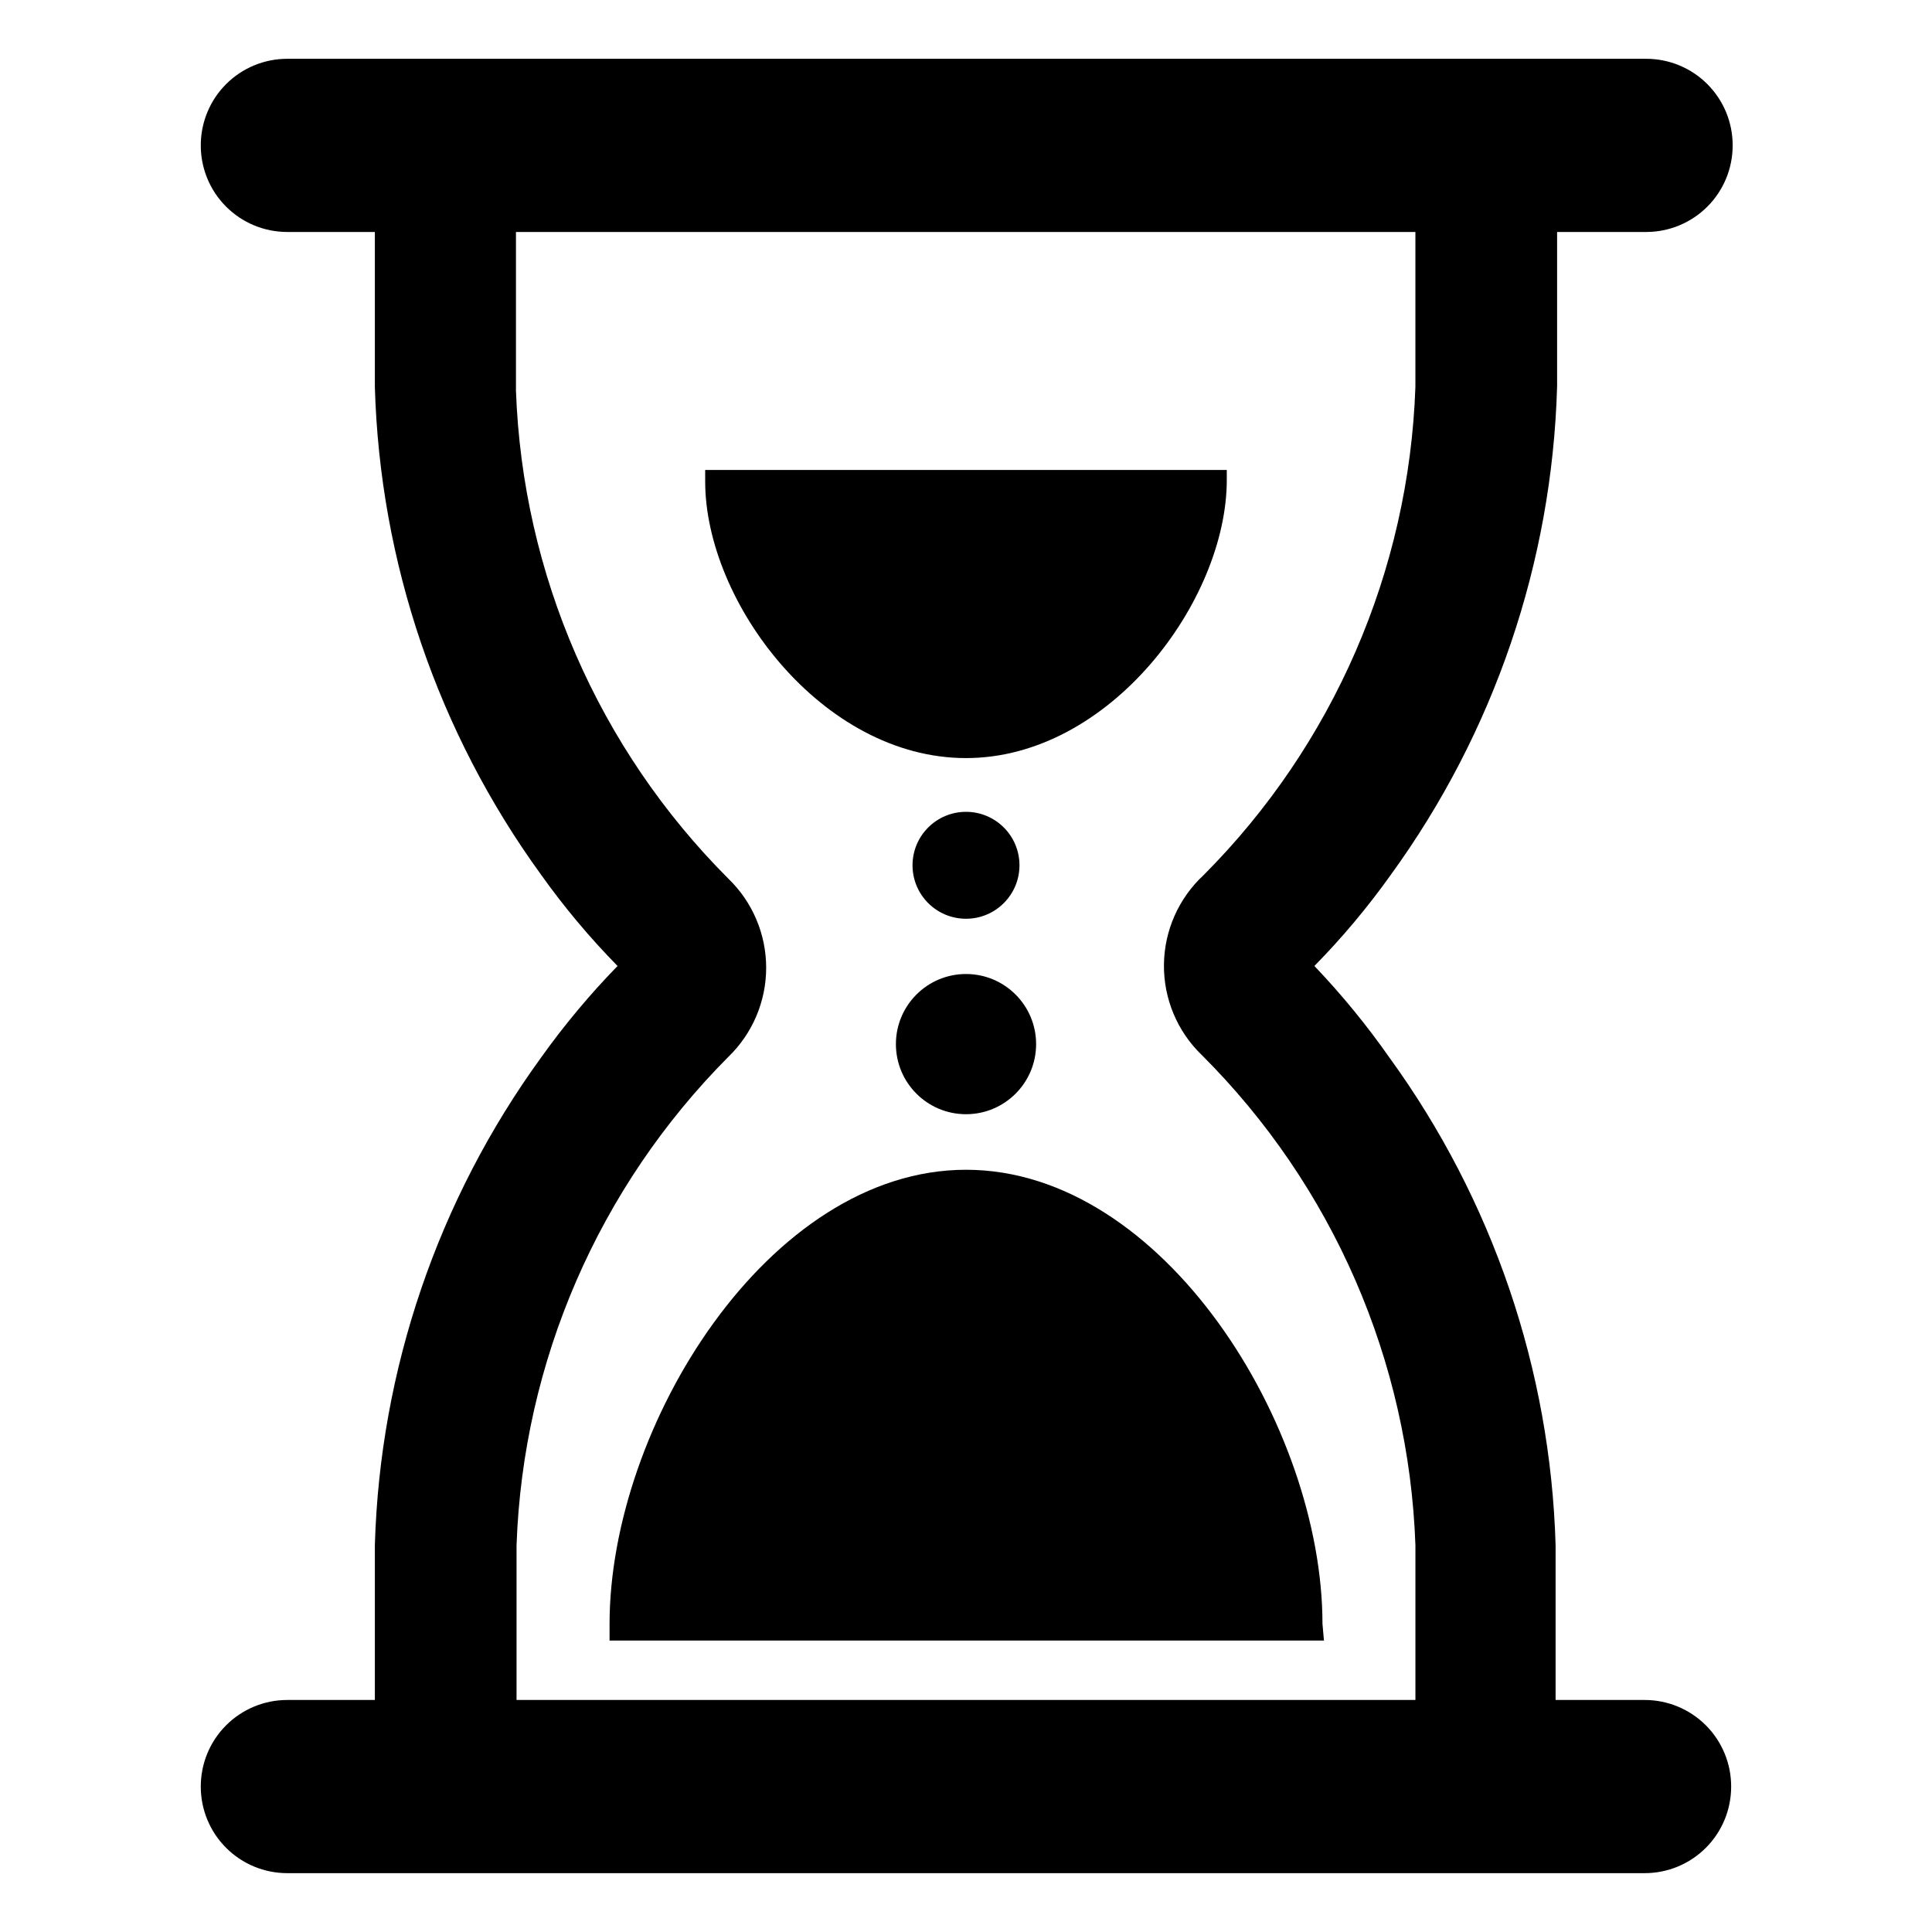 <?xml version="1.0" encoding="UTF-8"?>
<!-- Uploaded to: ICON Repo, www.iconrepo.com, Generator: ICON Repo Mixer Tools -->
<svg fill="#000000" width="800px" height="800px" version="1.1" viewBox="144 144 512 512" xmlns="http://www.w3.org/2000/svg">
 <g>
  <path d="m556.65 246.57v-41.094h23.617c6.086 0 11.926-2.426 16.223-6.738 4.301-4.312 6.703-10.16 6.684-16.246 0-6.078-2.414-11.902-6.711-16.199-4.293-4.297-10.121-6.711-16.195-6.711h-360.15c-6.074 0-11.902 2.414-16.195 6.711-4.297 4.297-6.711 10.121-6.711 16.199-0.02 6.086 2.383 11.934 6.684 16.246 4.297 4.312 10.137 6.738 16.223 6.738h23.223v41.094c1.348 46.504 16.684 91.523 44.008 129.18 6.121 8.602 12.91 16.711 20.309 24.246-7.379 7.578-14.168 15.711-20.309 24.324-27.324 37.656-42.66 82.672-44.008 129.18v41.012h-23.223c-6.086 0-11.926 2.426-16.223 6.738-4.301 4.312-6.703 10.16-6.684 16.25 0 6.074 2.414 11.902 6.711 16.195 4.293 4.297 10.121 6.711 16.195 6.711h359.75c6.074 0 11.902-2.414 16.199-6.711 4.293-4.293 6.707-10.121 6.707-16.195 0.023-6.09-2.383-11.938-6.68-16.25-4.301-4.312-10.137-6.738-16.227-6.738h-23.617v-41.012c-1.344-46.508-16.68-91.523-44.004-129.18-6.016-8.602-12.672-16.73-19.918-24.324 7.398-7.535 14.191-15.645 20.312-24.246 27.32-37.656 42.656-82.676 44.004-129.18zm-94.148 177.04c34.641 34.562 54.871 80.984 56.598 129.89v41.012h-238.21v-41.012c1.719-48.676 21.766-94.898 56.129-129.42 6.406-6.184 10.023-14.707 10.023-23.613s-3.617-17.434-10.023-23.617c-34.434-34.449-54.543-80.66-56.285-129.34v-42.035h238.36v41.094c-1.699 48.652-21.75 94.859-56.125 129.34-6.621 6.137-10.422 14.727-10.512 23.75-0.09 9.027 3.539 17.688 10.039 23.953z"/>
  <path d="m494.86 578.77h-189.32v-4.41c0-52.348 42.113-120.36 94.465-120.36 52.348 0 94.465 68.016 94.465 120.36z"/>
  <path d="m330.88 268.54h138.23v2.676c0 31.883-30.934 73.684-69.113 73.684s-69.117-41.406-69.117-73.289z"/>
  <path d="m414.17 373.31c0 7.824-6.344 14.168-14.168 14.168-7.828 0-14.172-6.344-14.172-14.168s6.344-14.168 14.172-14.168c7.824 0 14.168 6.344 14.168 14.168"/>
  <path d="m418.58 420.7c0 10.258-8.32 18.578-18.578 18.578-10.262 0-18.578-8.32-18.578-18.578 0-10.262 8.316-18.578 18.578-18.578 10.258 0 18.578 8.316 18.578 18.578"/>
 </g>
</svg>